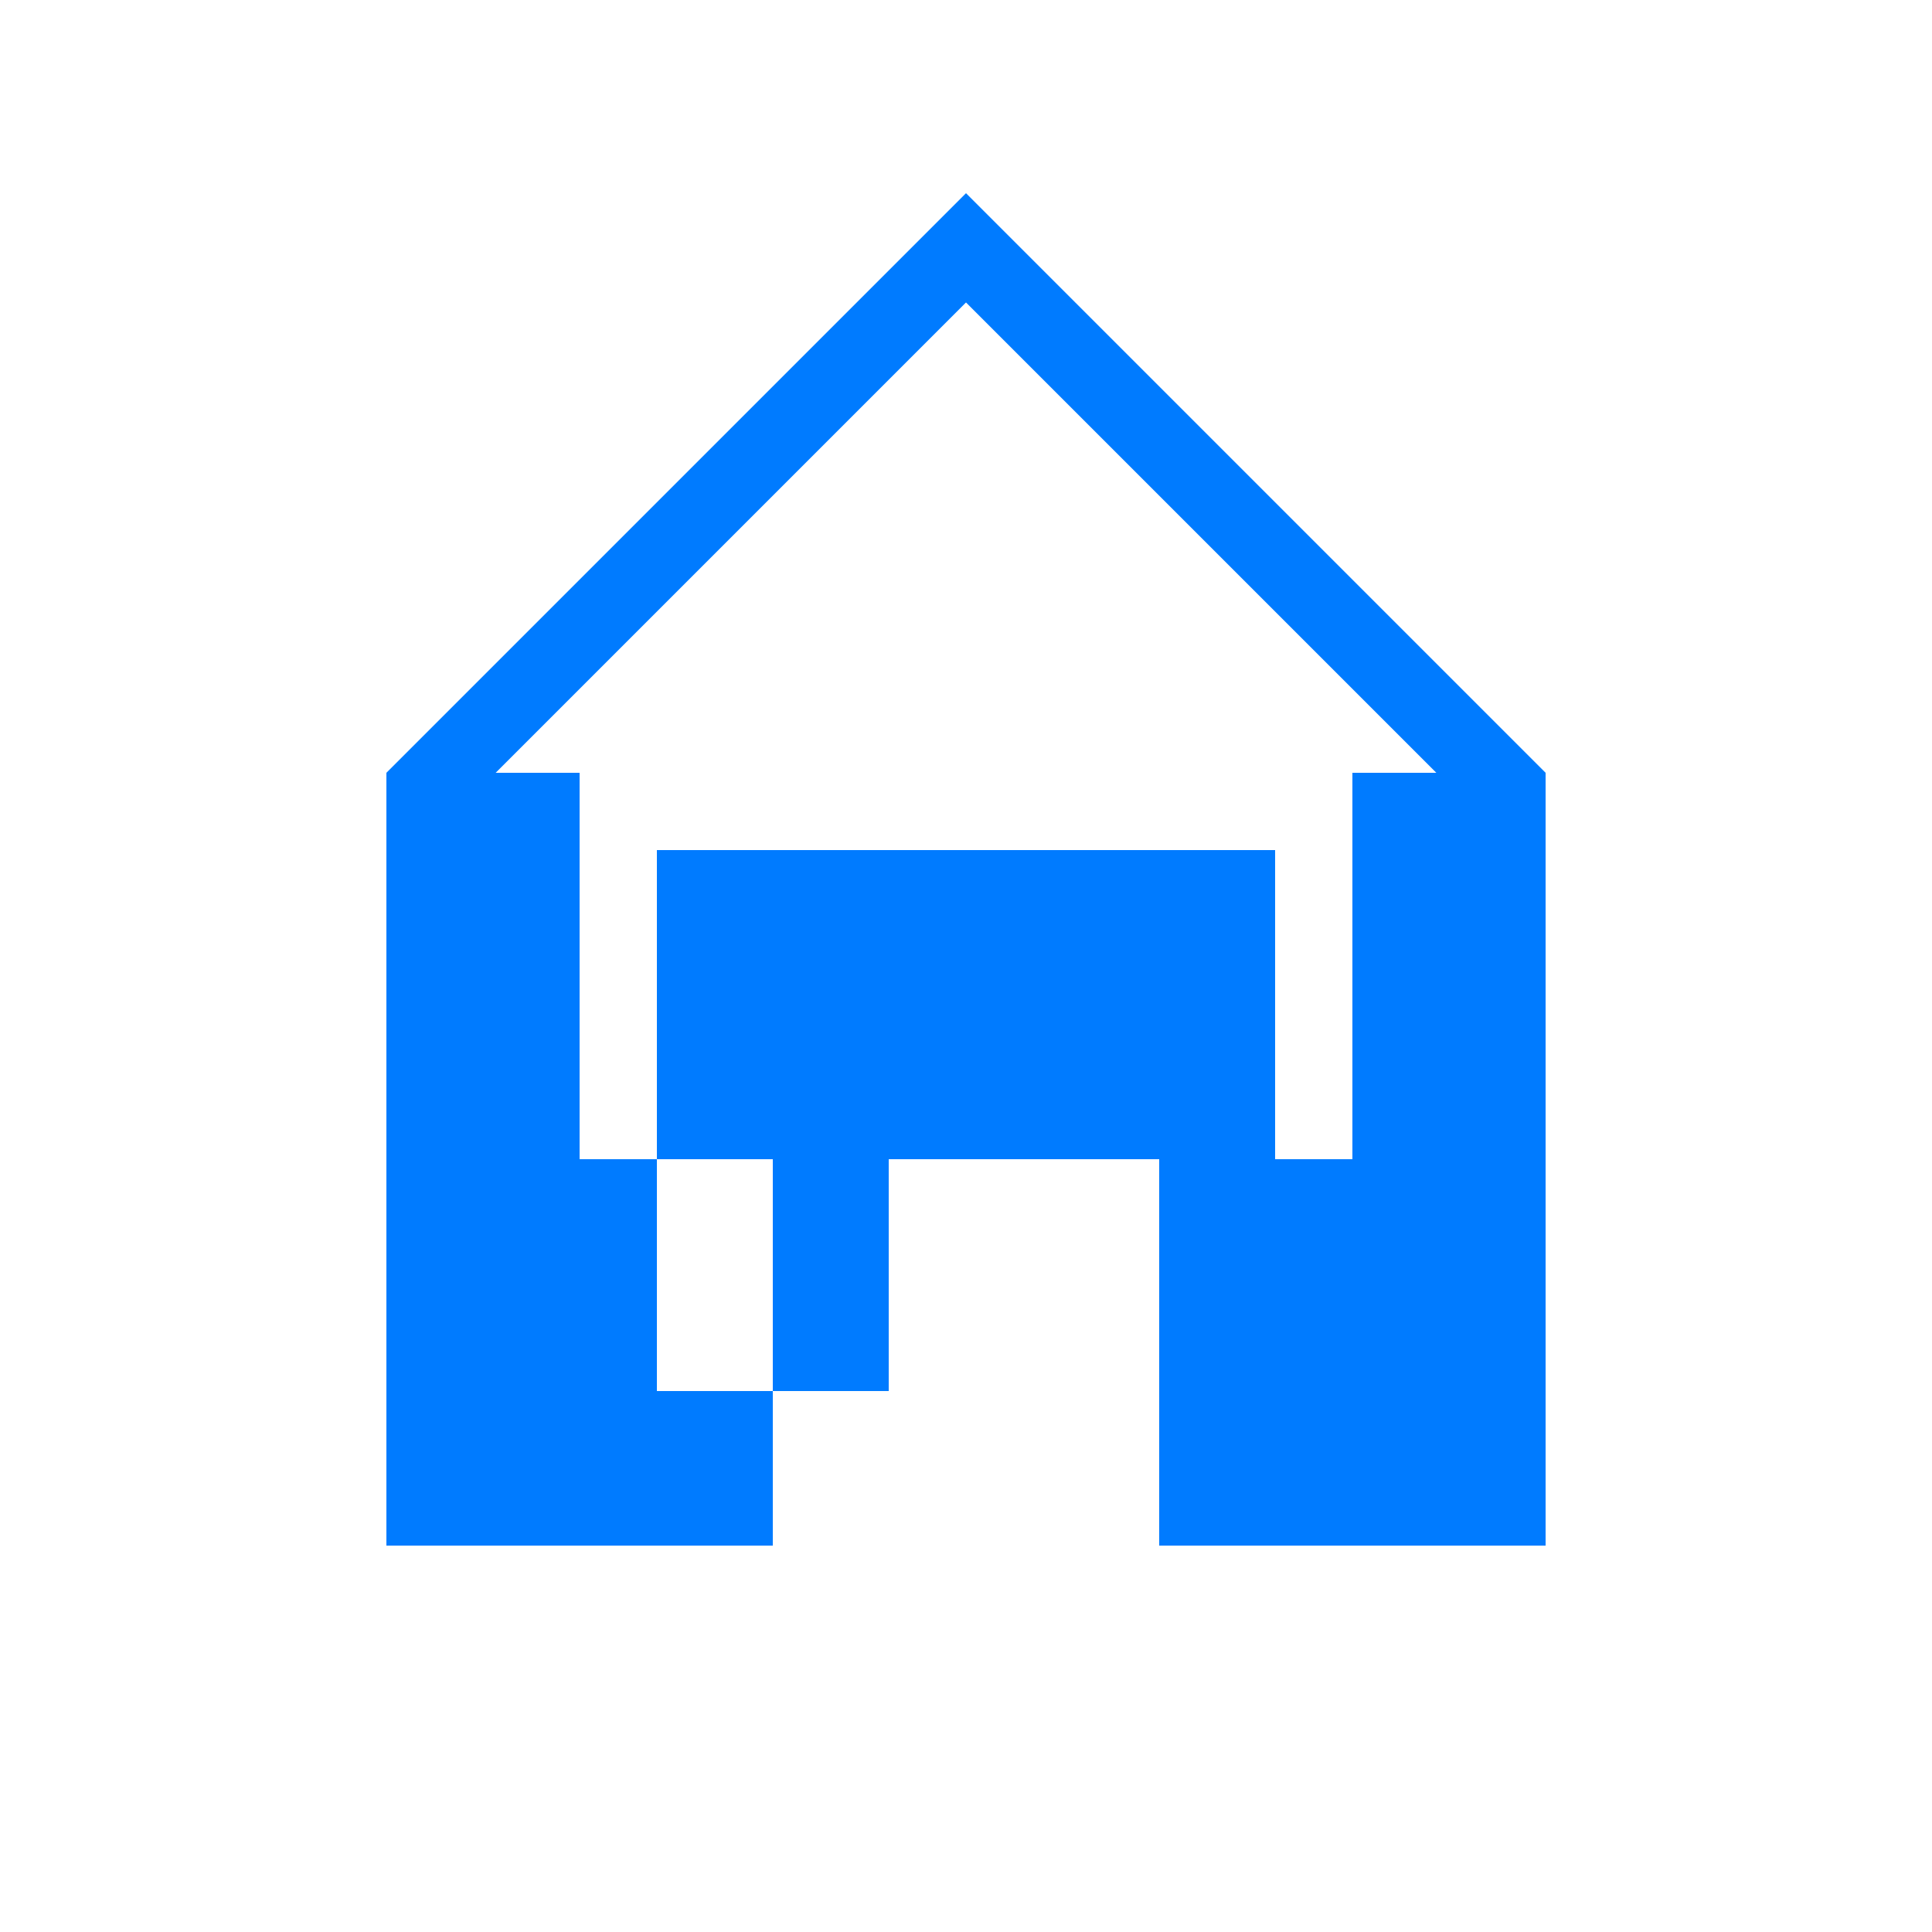 <svg xmlns="http://www.w3.org/2000/svg" width="50" height="50" viewBox="0 0 50 50">
  <path d="M25 5l-15 15v20h10V30h10v10h10V20L25 5zm0 2.828L37.172 20H35v10h-2V22H17v8h-2V20h-2.172L25 7.828zM17 30h6v6h-6v-6z" fill="#007bff"/>
</svg>